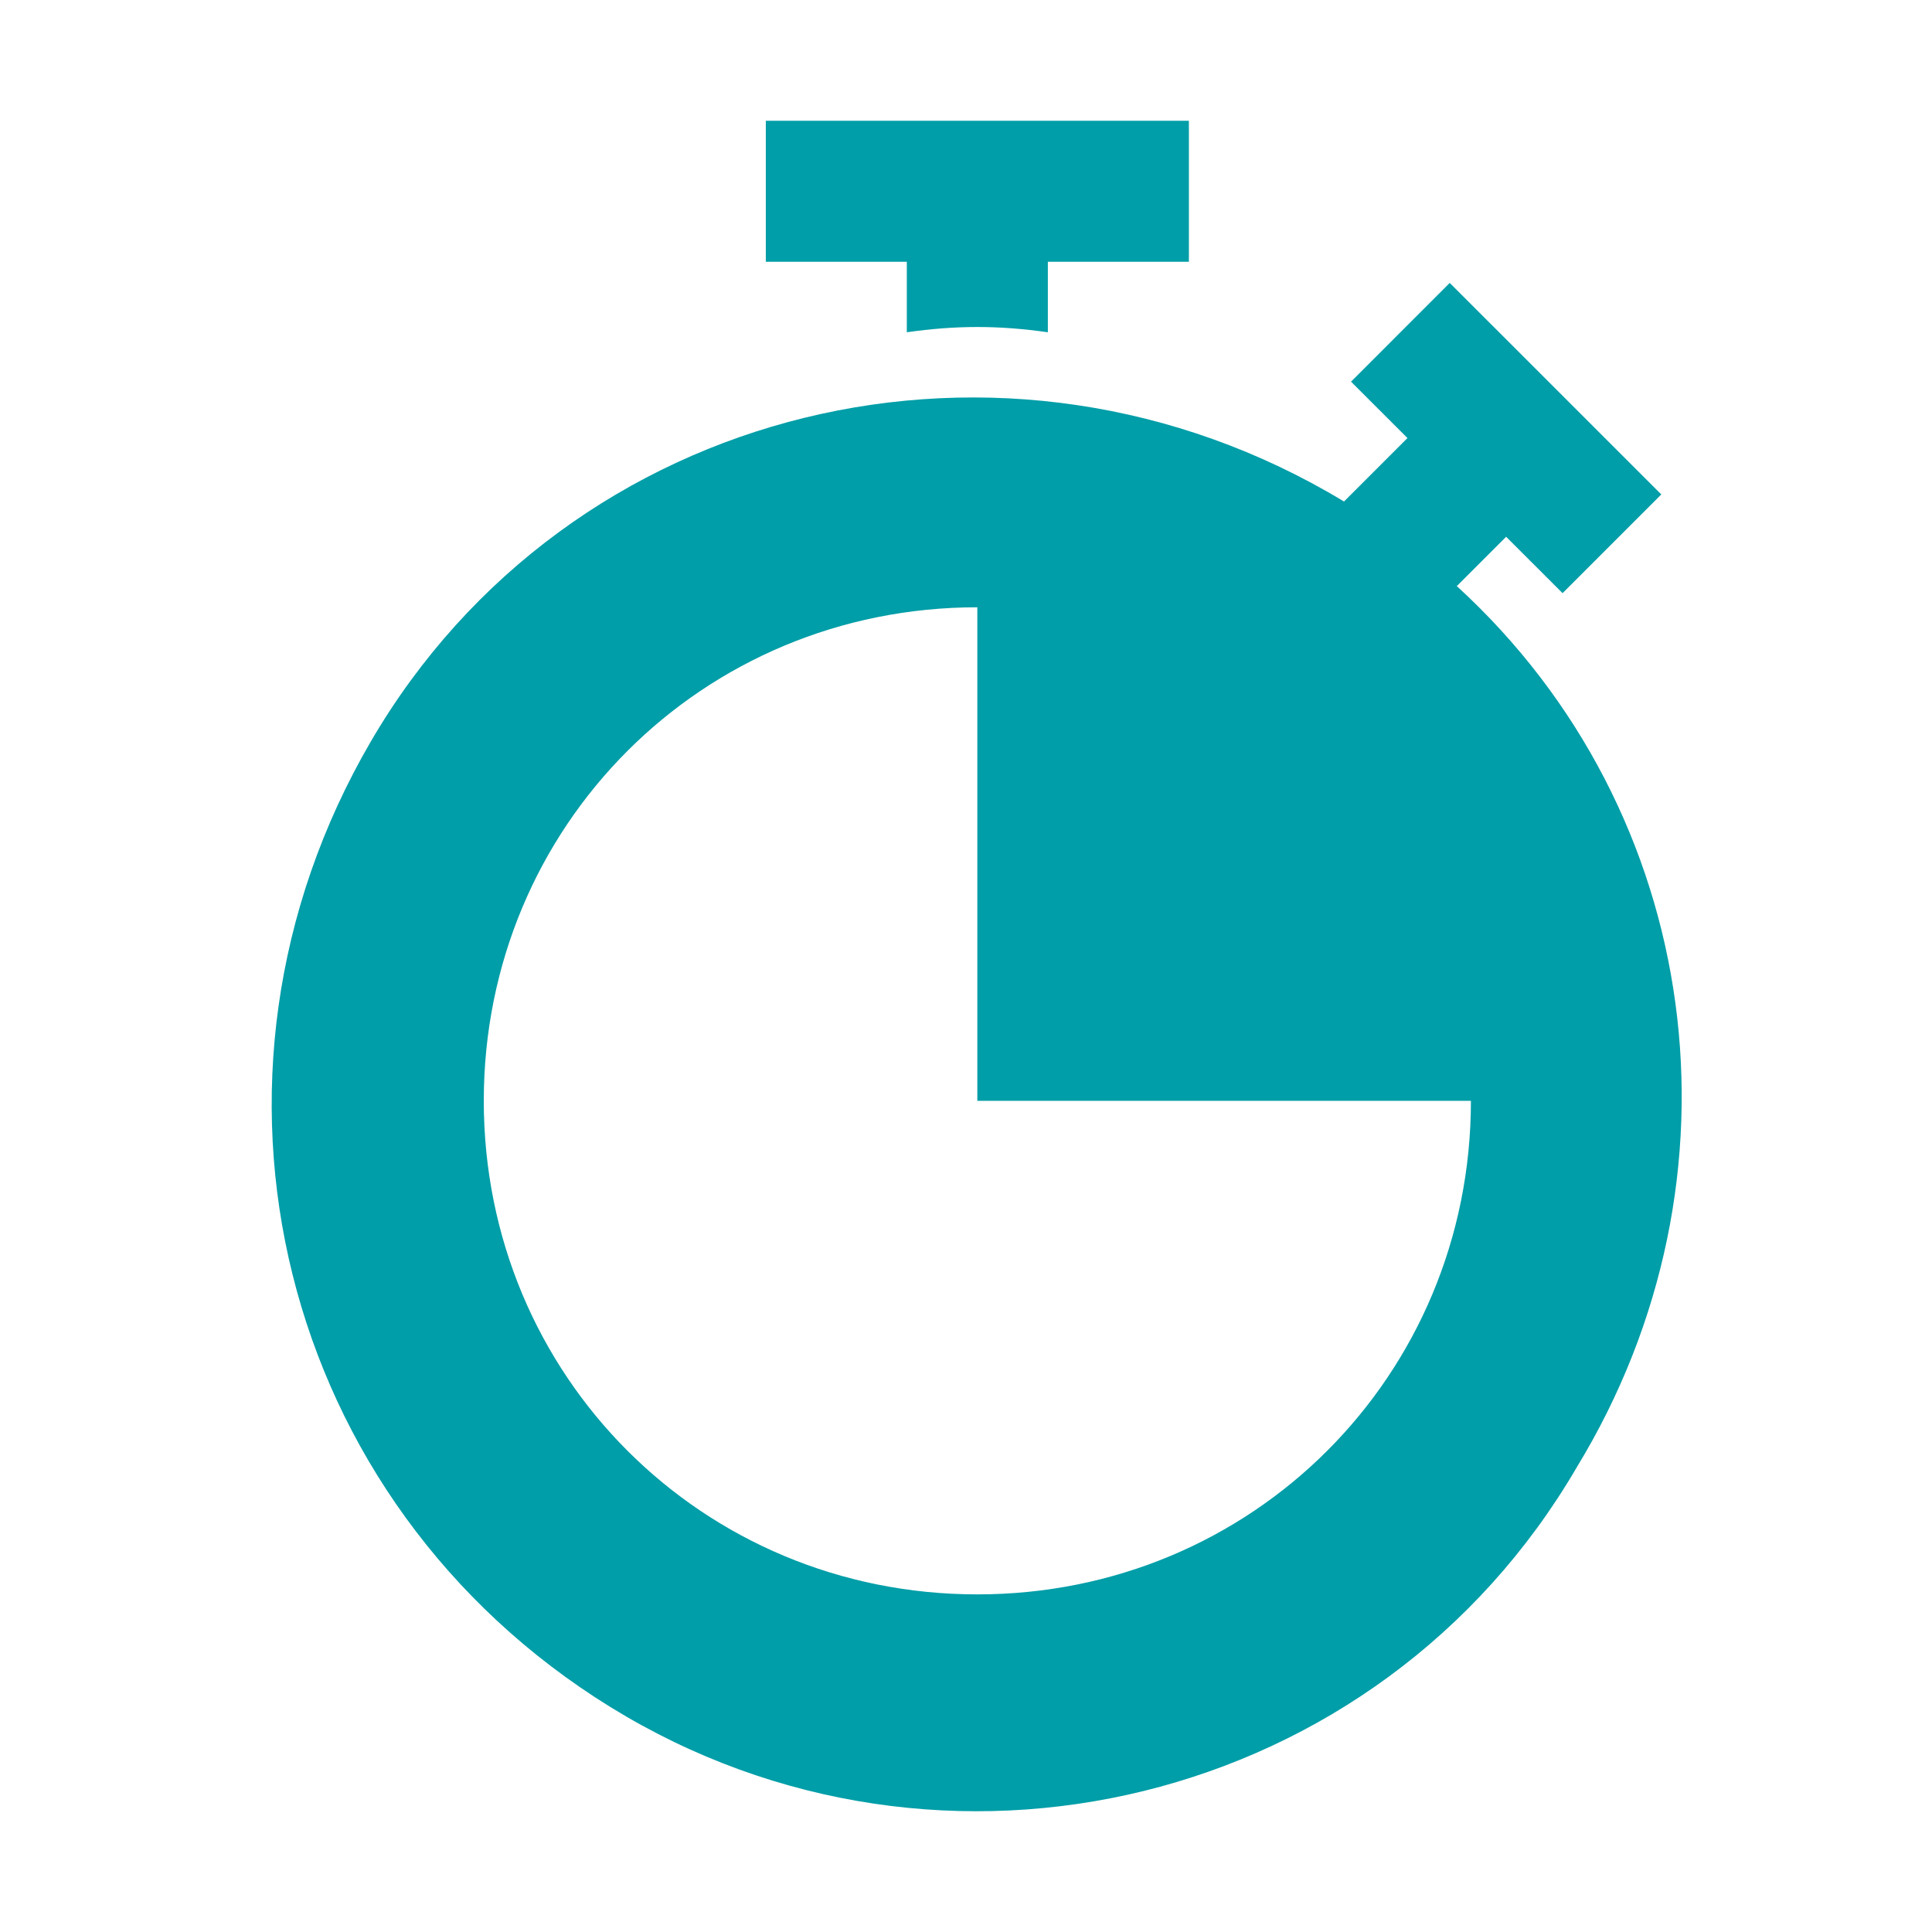 <svg width="52" height="52" viewBox="0 0 52 52" fill="none" xmlns="http://www.w3.org/2000/svg">
<path d="M20.612 3.25V7.046H24.407V8.943C25.736 8.754 26.875 8.754 28.203 8.943V7.046H31.999V3.25H20.612Z" fill="#009EA8"/>
<path d="M39.21 15.775L40.538 14.447L42.057 15.965L44.714 13.308L39.02 7.615L36.363 10.272L37.882 11.79L36.174 13.498C27.064 7.994 15.298 10.841 9.985 19.95C4.671 29.06 7.517 40.446 16.437 45.95C25.356 51.453 37.123 48.607 42.436 39.497C47.181 31.716 45.852 21.848 39.21 15.775ZM26.305 42.913C18.904 42.913 13.021 37.03 13.021 29.629C13.021 22.228 18.904 16.345 26.305 16.345V29.629H39.59C39.59 37.03 33.706 42.913 26.305 42.913Z" fill="#009EA8"/>
</svg>
